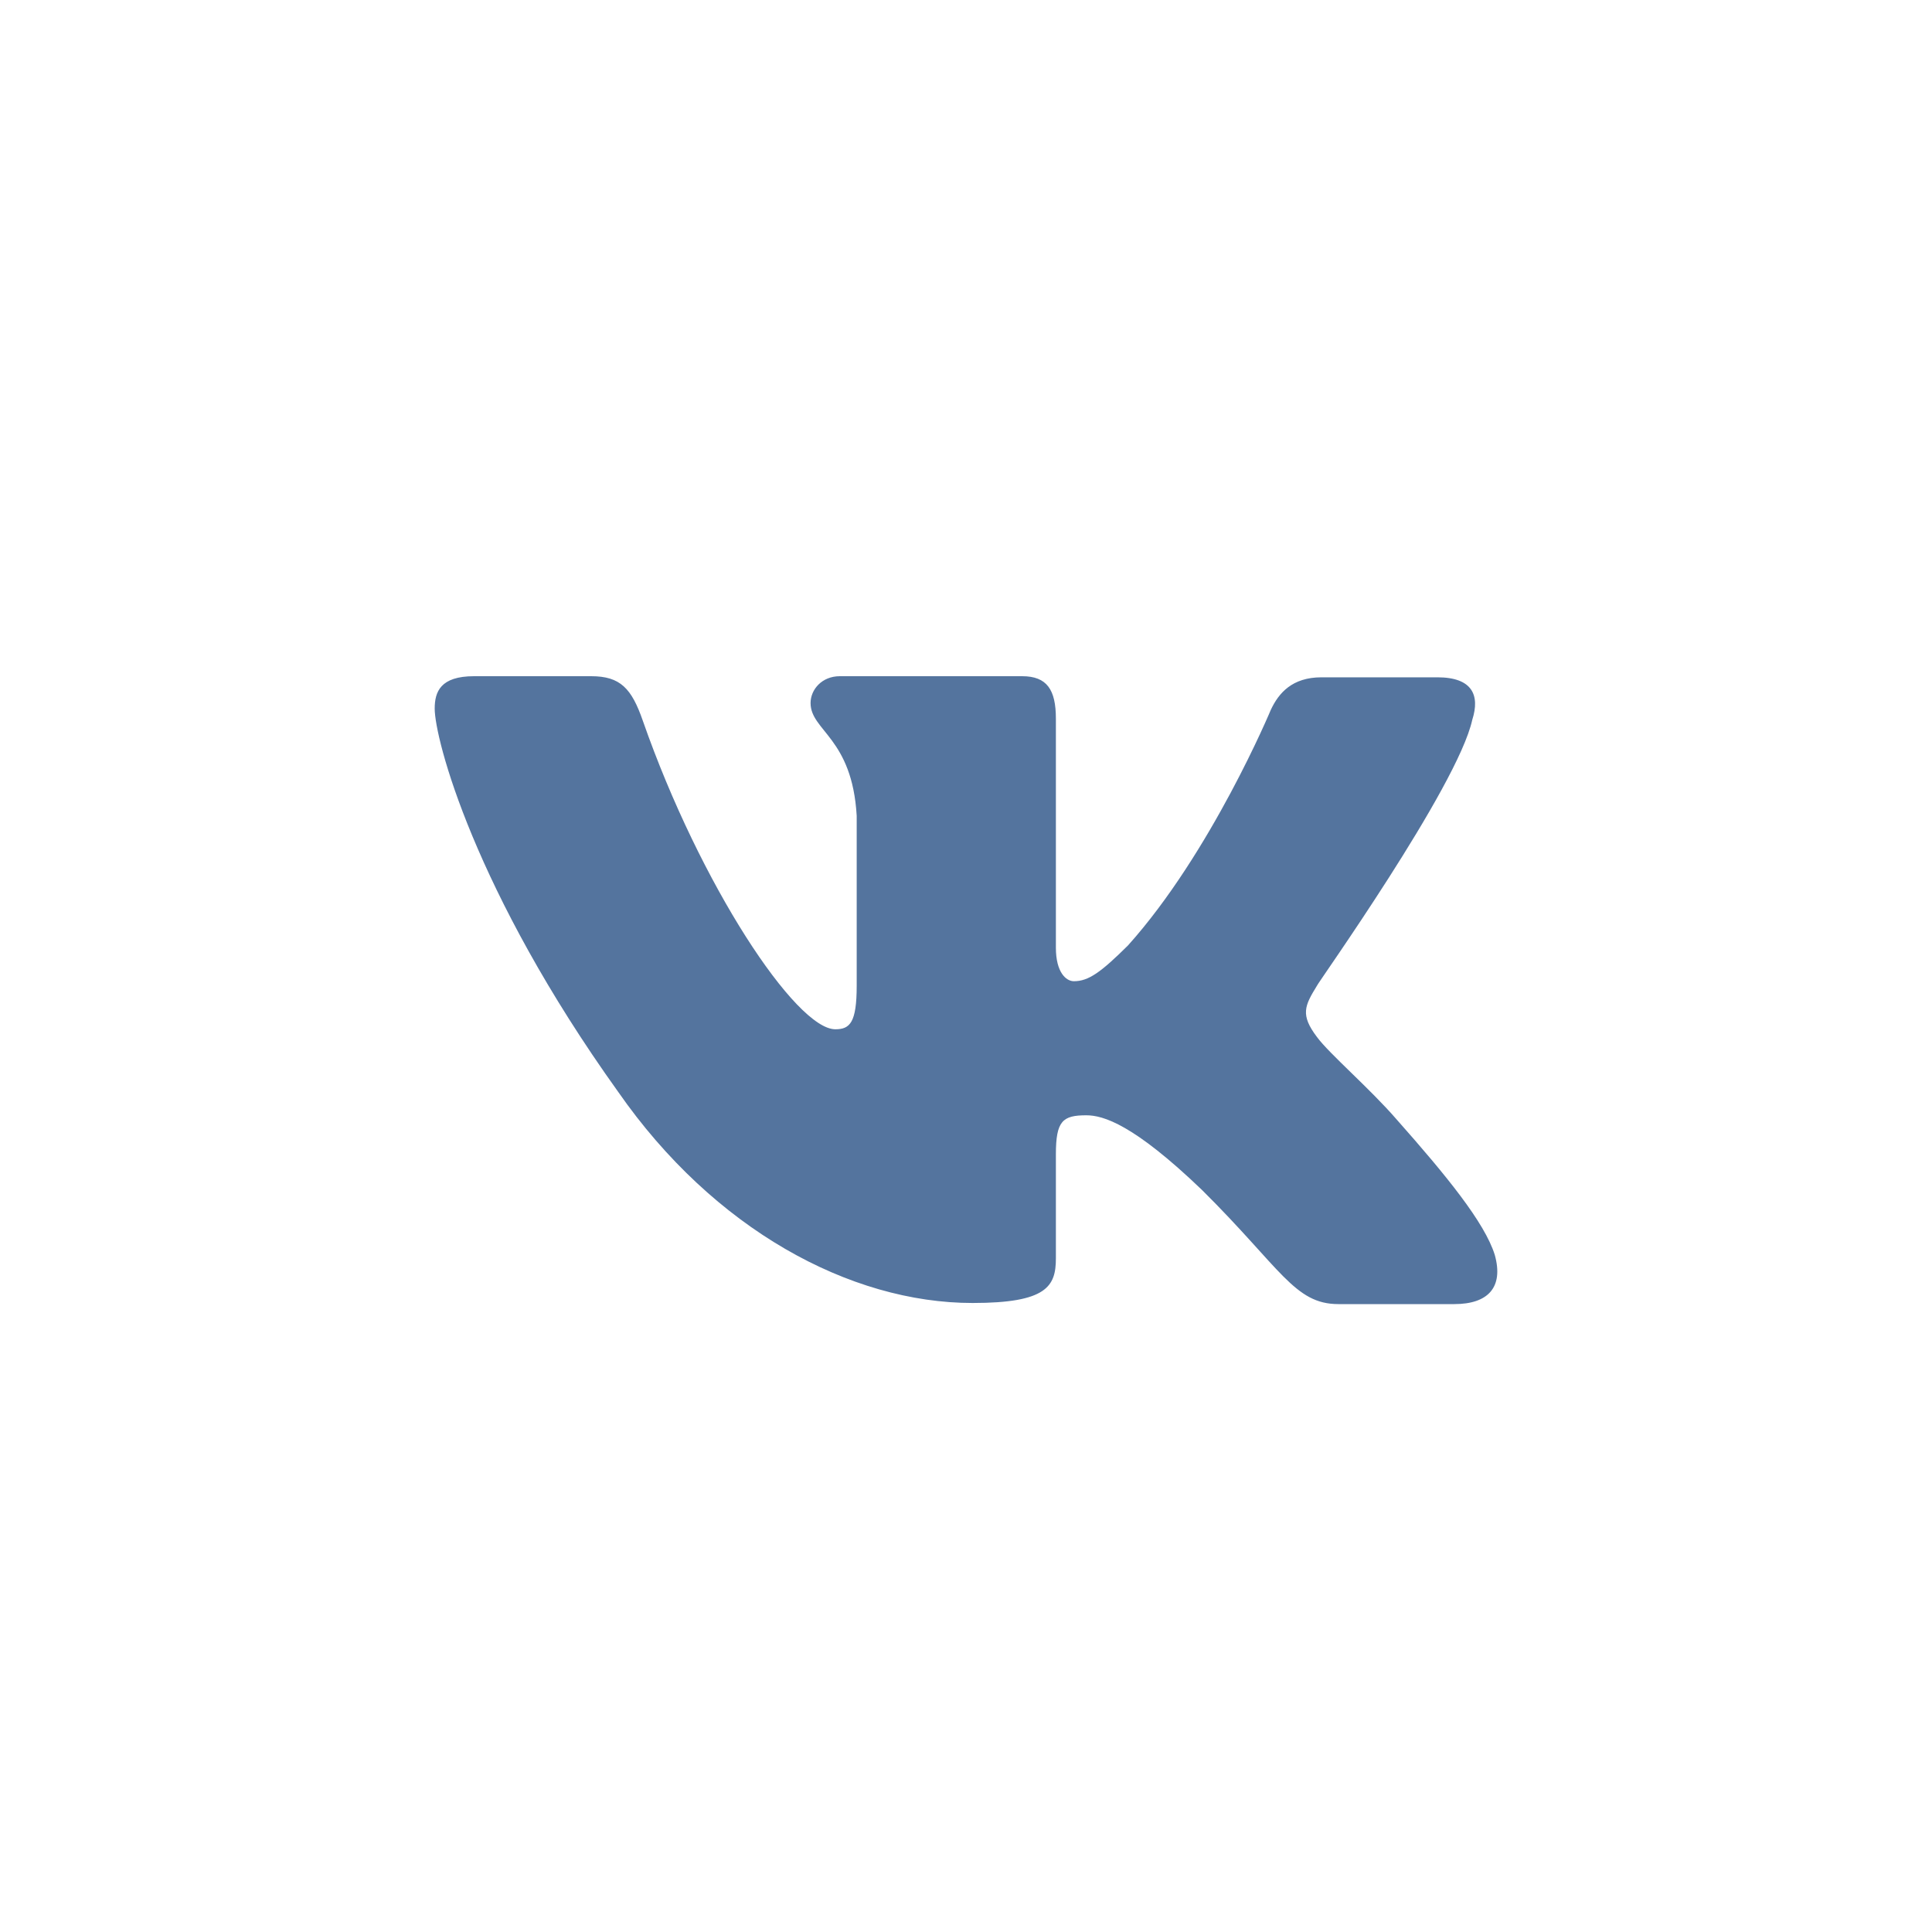 <svg width="40" height="40" viewBox="0 0 40 40" fill="none" xmlns="http://www.w3.org/2000/svg">
<path fill-rule="evenodd" clip-rule="evenodd" d="M30.482 14.902C30.645 14.393 30.482 14.023 29.76 14.023H27.36C26.754 14.023 26.475 14.347 26.312 14.694C26.312 14.694 25.077 17.655 23.353 19.575C22.793 20.13 22.537 20.315 22.234 20.315C22.071 20.315 21.861 20.13 21.861 19.621V14.879C21.861 14.278 21.675 14 21.162 14H17.388C17.015 14 16.782 14.278 16.782 14.555C16.782 15.133 17.644 15.272 17.737 16.892V20.407C17.737 21.171 17.598 21.31 17.295 21.31C16.479 21.31 14.499 18.326 13.31 14.925C13.077 14.254 12.845 14 12.239 14H9.815C9.117 14 9 14.324 9 14.671C9 15.295 9.815 18.441 12.798 22.605C14.778 25.45 17.598 26.977 20.137 26.977C21.675 26.977 21.861 26.63 21.861 26.052V23.9C21.861 23.206 22.001 23.091 22.491 23.091C22.84 23.091 23.469 23.276 24.89 24.641C26.521 26.26 26.801 27 27.71 27H30.11C30.808 27 31.135 26.653 30.948 25.982C30.739 25.311 29.946 24.34 28.921 23.183C28.362 22.536 27.523 21.819 27.267 21.471C26.917 21.009 27.011 20.824 27.267 20.407C27.244 20.407 30.179 16.29 30.482 14.902Z" fill="#54749E"/>
</svg>
